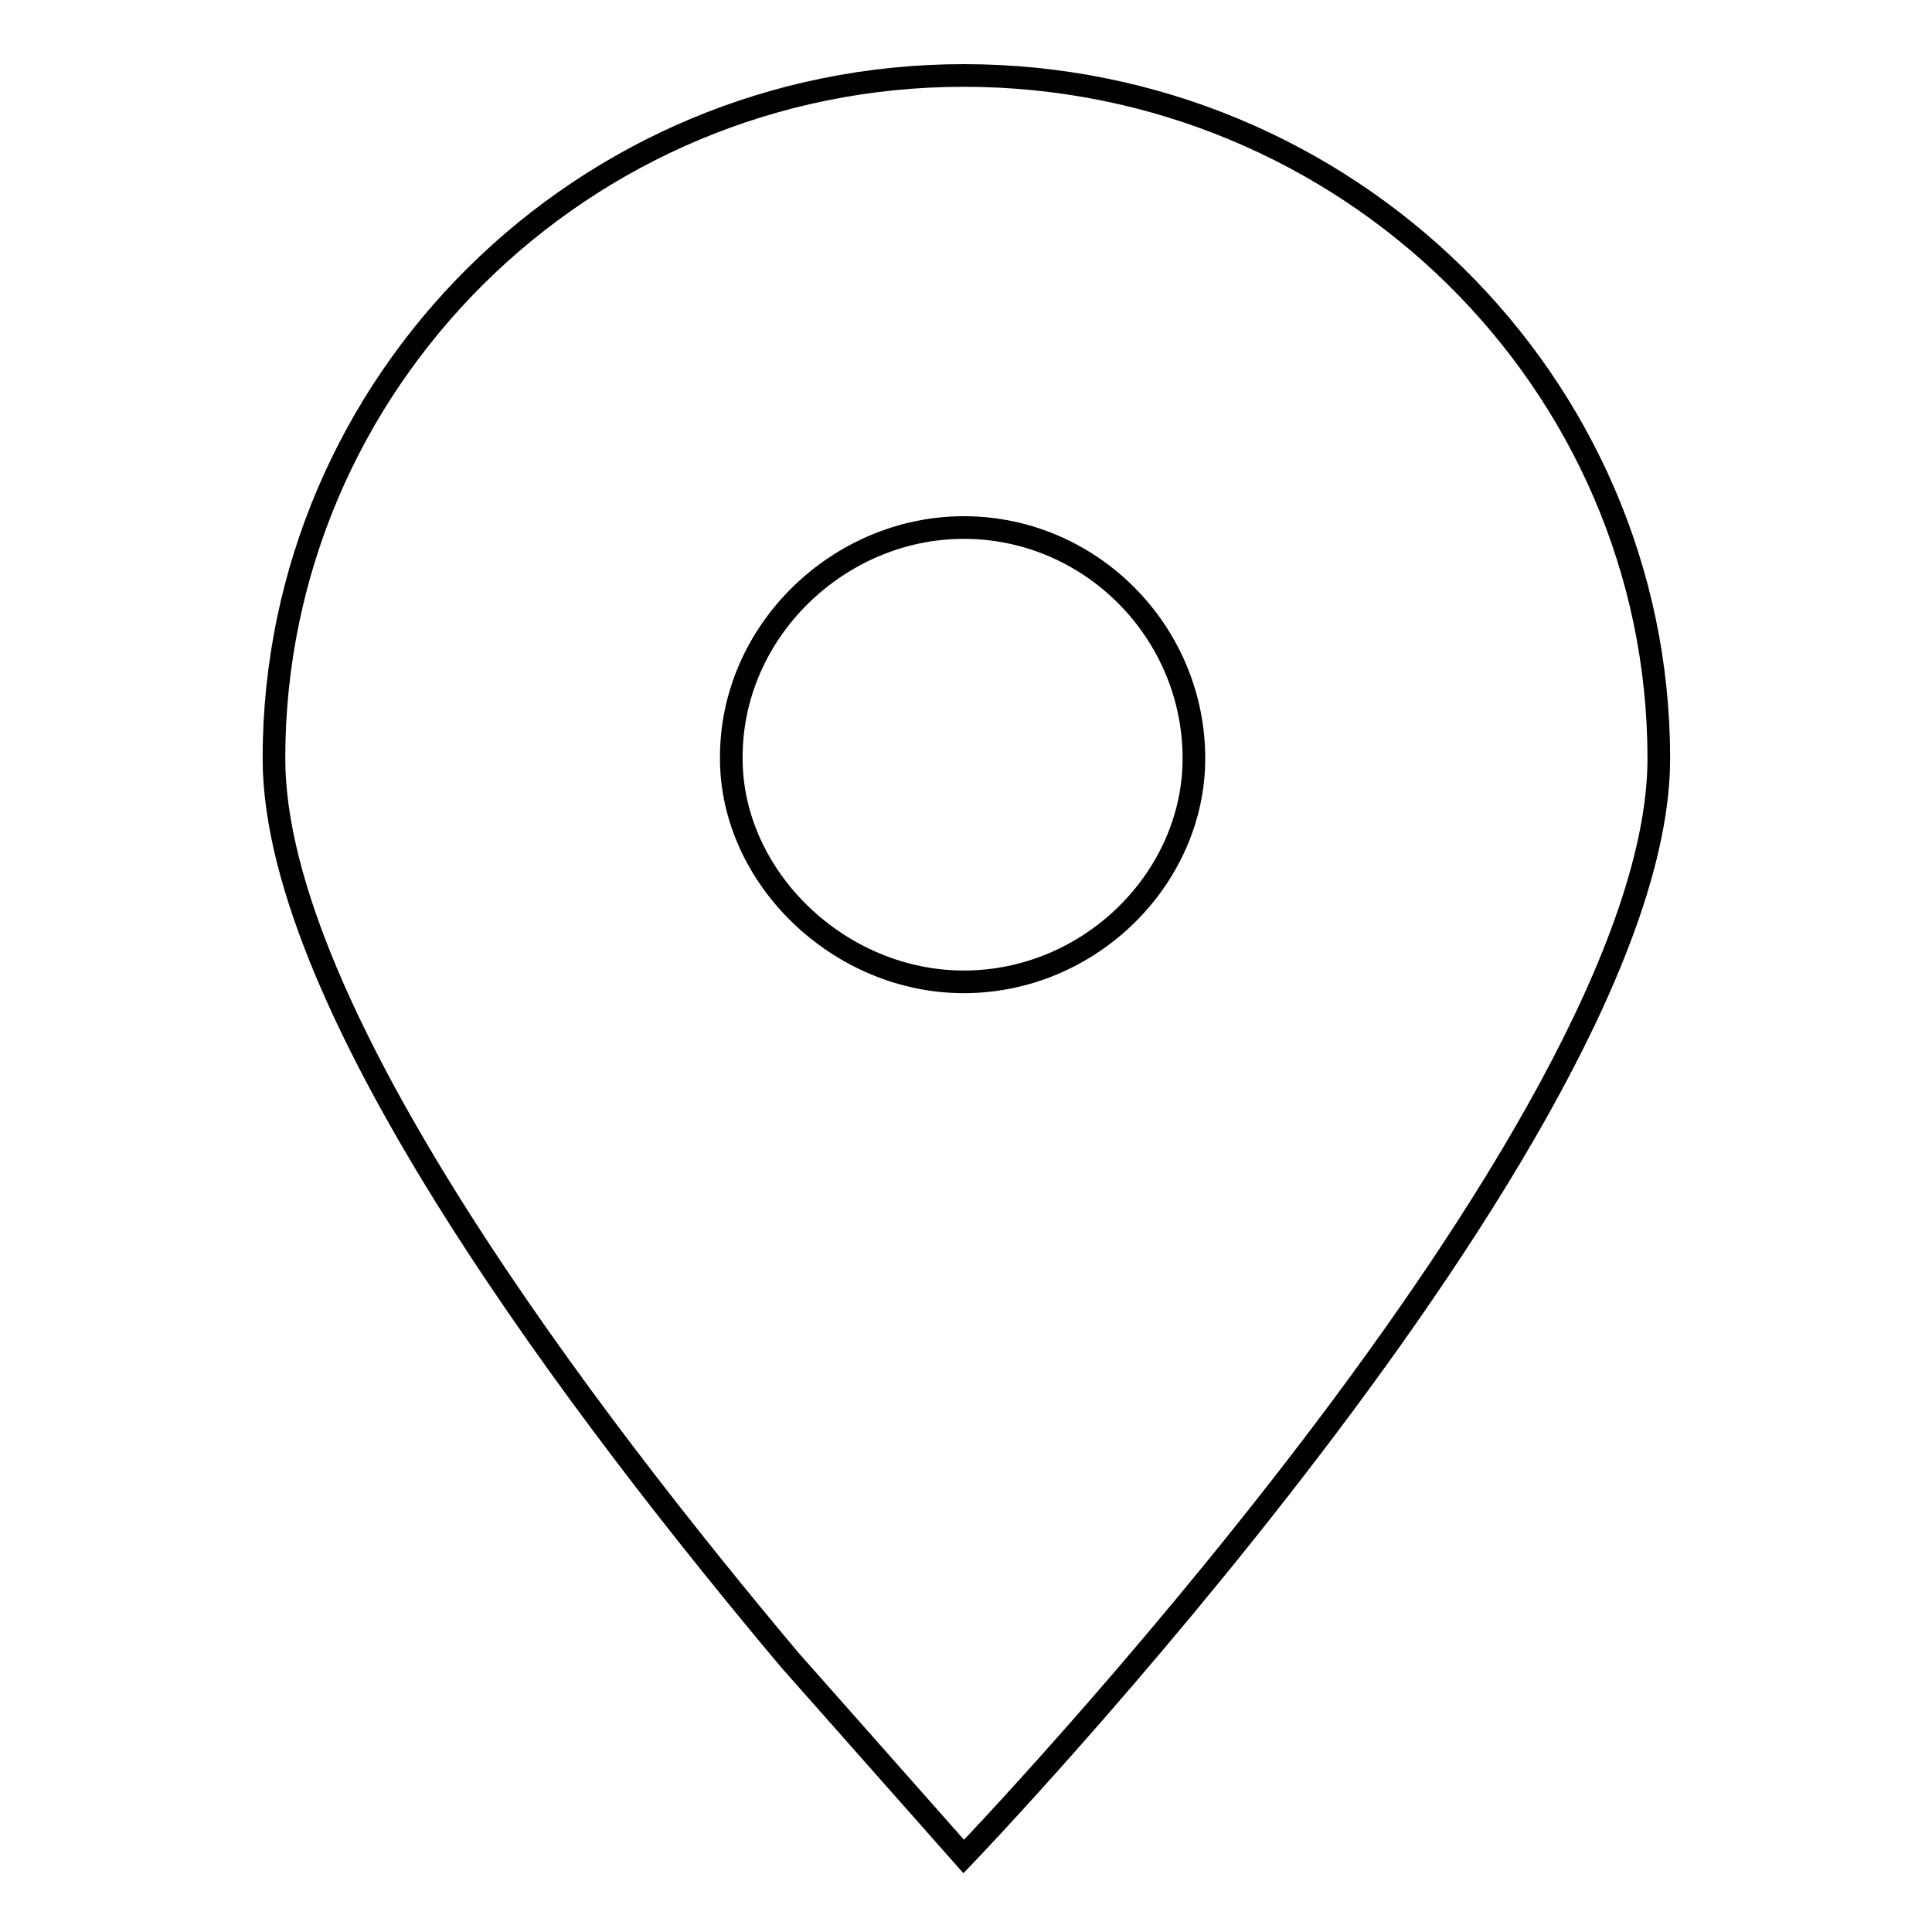 <?xml version="1.0" encoding="utf-8"?>
<!-- Svg Vector Icons : http://www.onlinewebfonts.com/icon -->
<!DOCTYPE svg PUBLIC "-//W3C//DTD SVG 1.1//EN" "http://www.w3.org/Graphics/SVG/1.1/DTD/svg11.dtd">
<svg version="1.1" xmlns="http://www.w3.org/2000/svg" xmlns:xlink="http://www.w3.org/1999/xlink" x="0px" y="0px" viewBox="0 0 256 256" enable-background="new 0 0 256 256" xml:space="preserve">
<g><g><path stroke-width="3" fill-opacity="0" stroke="#000000"  d="M127.7,246c0,0,92.1-96,92.1-145.5c0-49.9-41.3-90.5-92.1-90.5c-50.5,0-91.4,40.6-91.4,90.5c0,33.4,41.7,87.7,68.3,119.4L127.7,246L127.7,246z M127.7,69.9c16.8,0,30.5,13.8,30.5,30.6c0,15.8-13.7,29.6-30.5,29.6c-16.5,0-30.8-13.8-30.8-29.6C96.8,83.6,111.2,69.9,127.7,69.9L127.7,69.9L127.7,69.9z"/></g></g>
</svg>